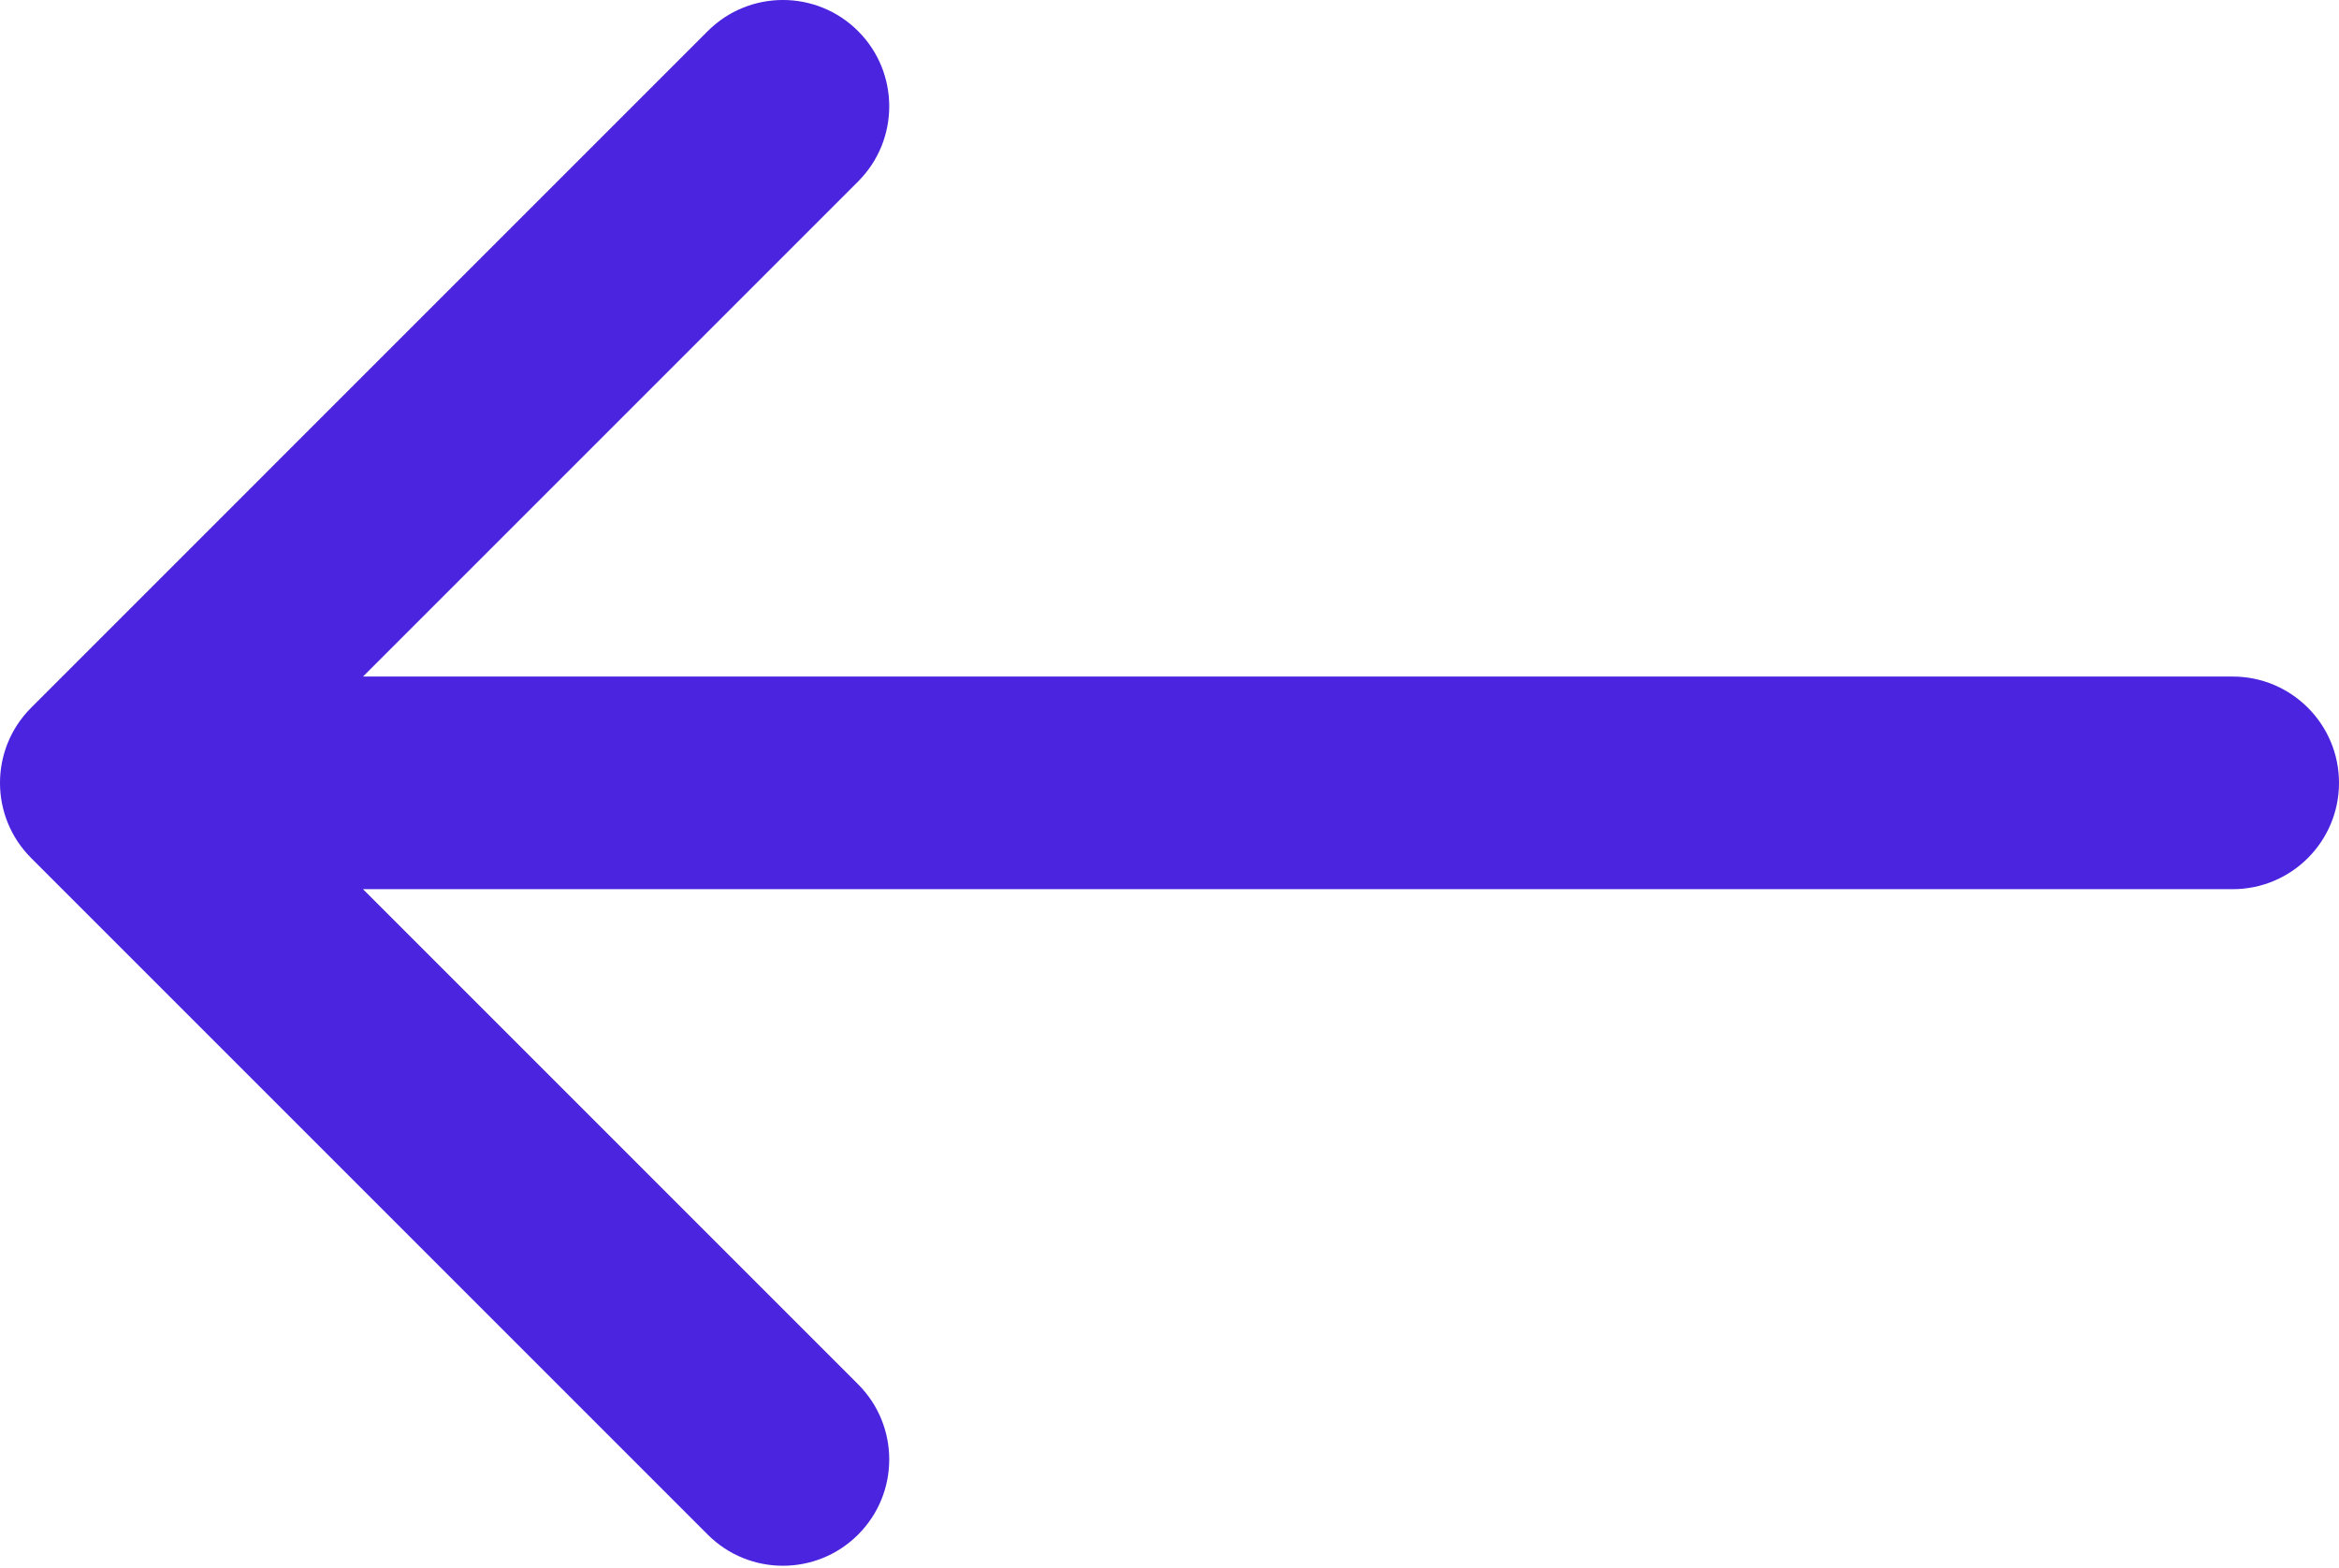 <?xml version="1.0" encoding="UTF-8"?> <svg xmlns="http://www.w3.org/2000/svg" width="88" height="59" viewBox="0 0 88 59" fill="none"> <path d="M84 25.455C86.209 25.455 88 27.246 88 29.455C88 31.664 86.209 33.455 84 33.455L84 25.455ZM1.172 32.283C-0.391 30.721 -0.391 28.189 1.172 26.627L26.627 1.171C28.189 -0.391 30.722 -0.391 32.284 1.171C33.846 2.733 33.846 5.266 32.284 6.828L9.657 29.455L32.284 52.083C33.846 53.645 33.846 56.177 32.284 57.739C30.722 59.301 28.189 59.301 26.627 57.739L1.172 32.283ZM84 33.455L4 33.455L4 25.455L84 25.455L84 33.455Z" fill="#4B24DF"></path> </svg> 